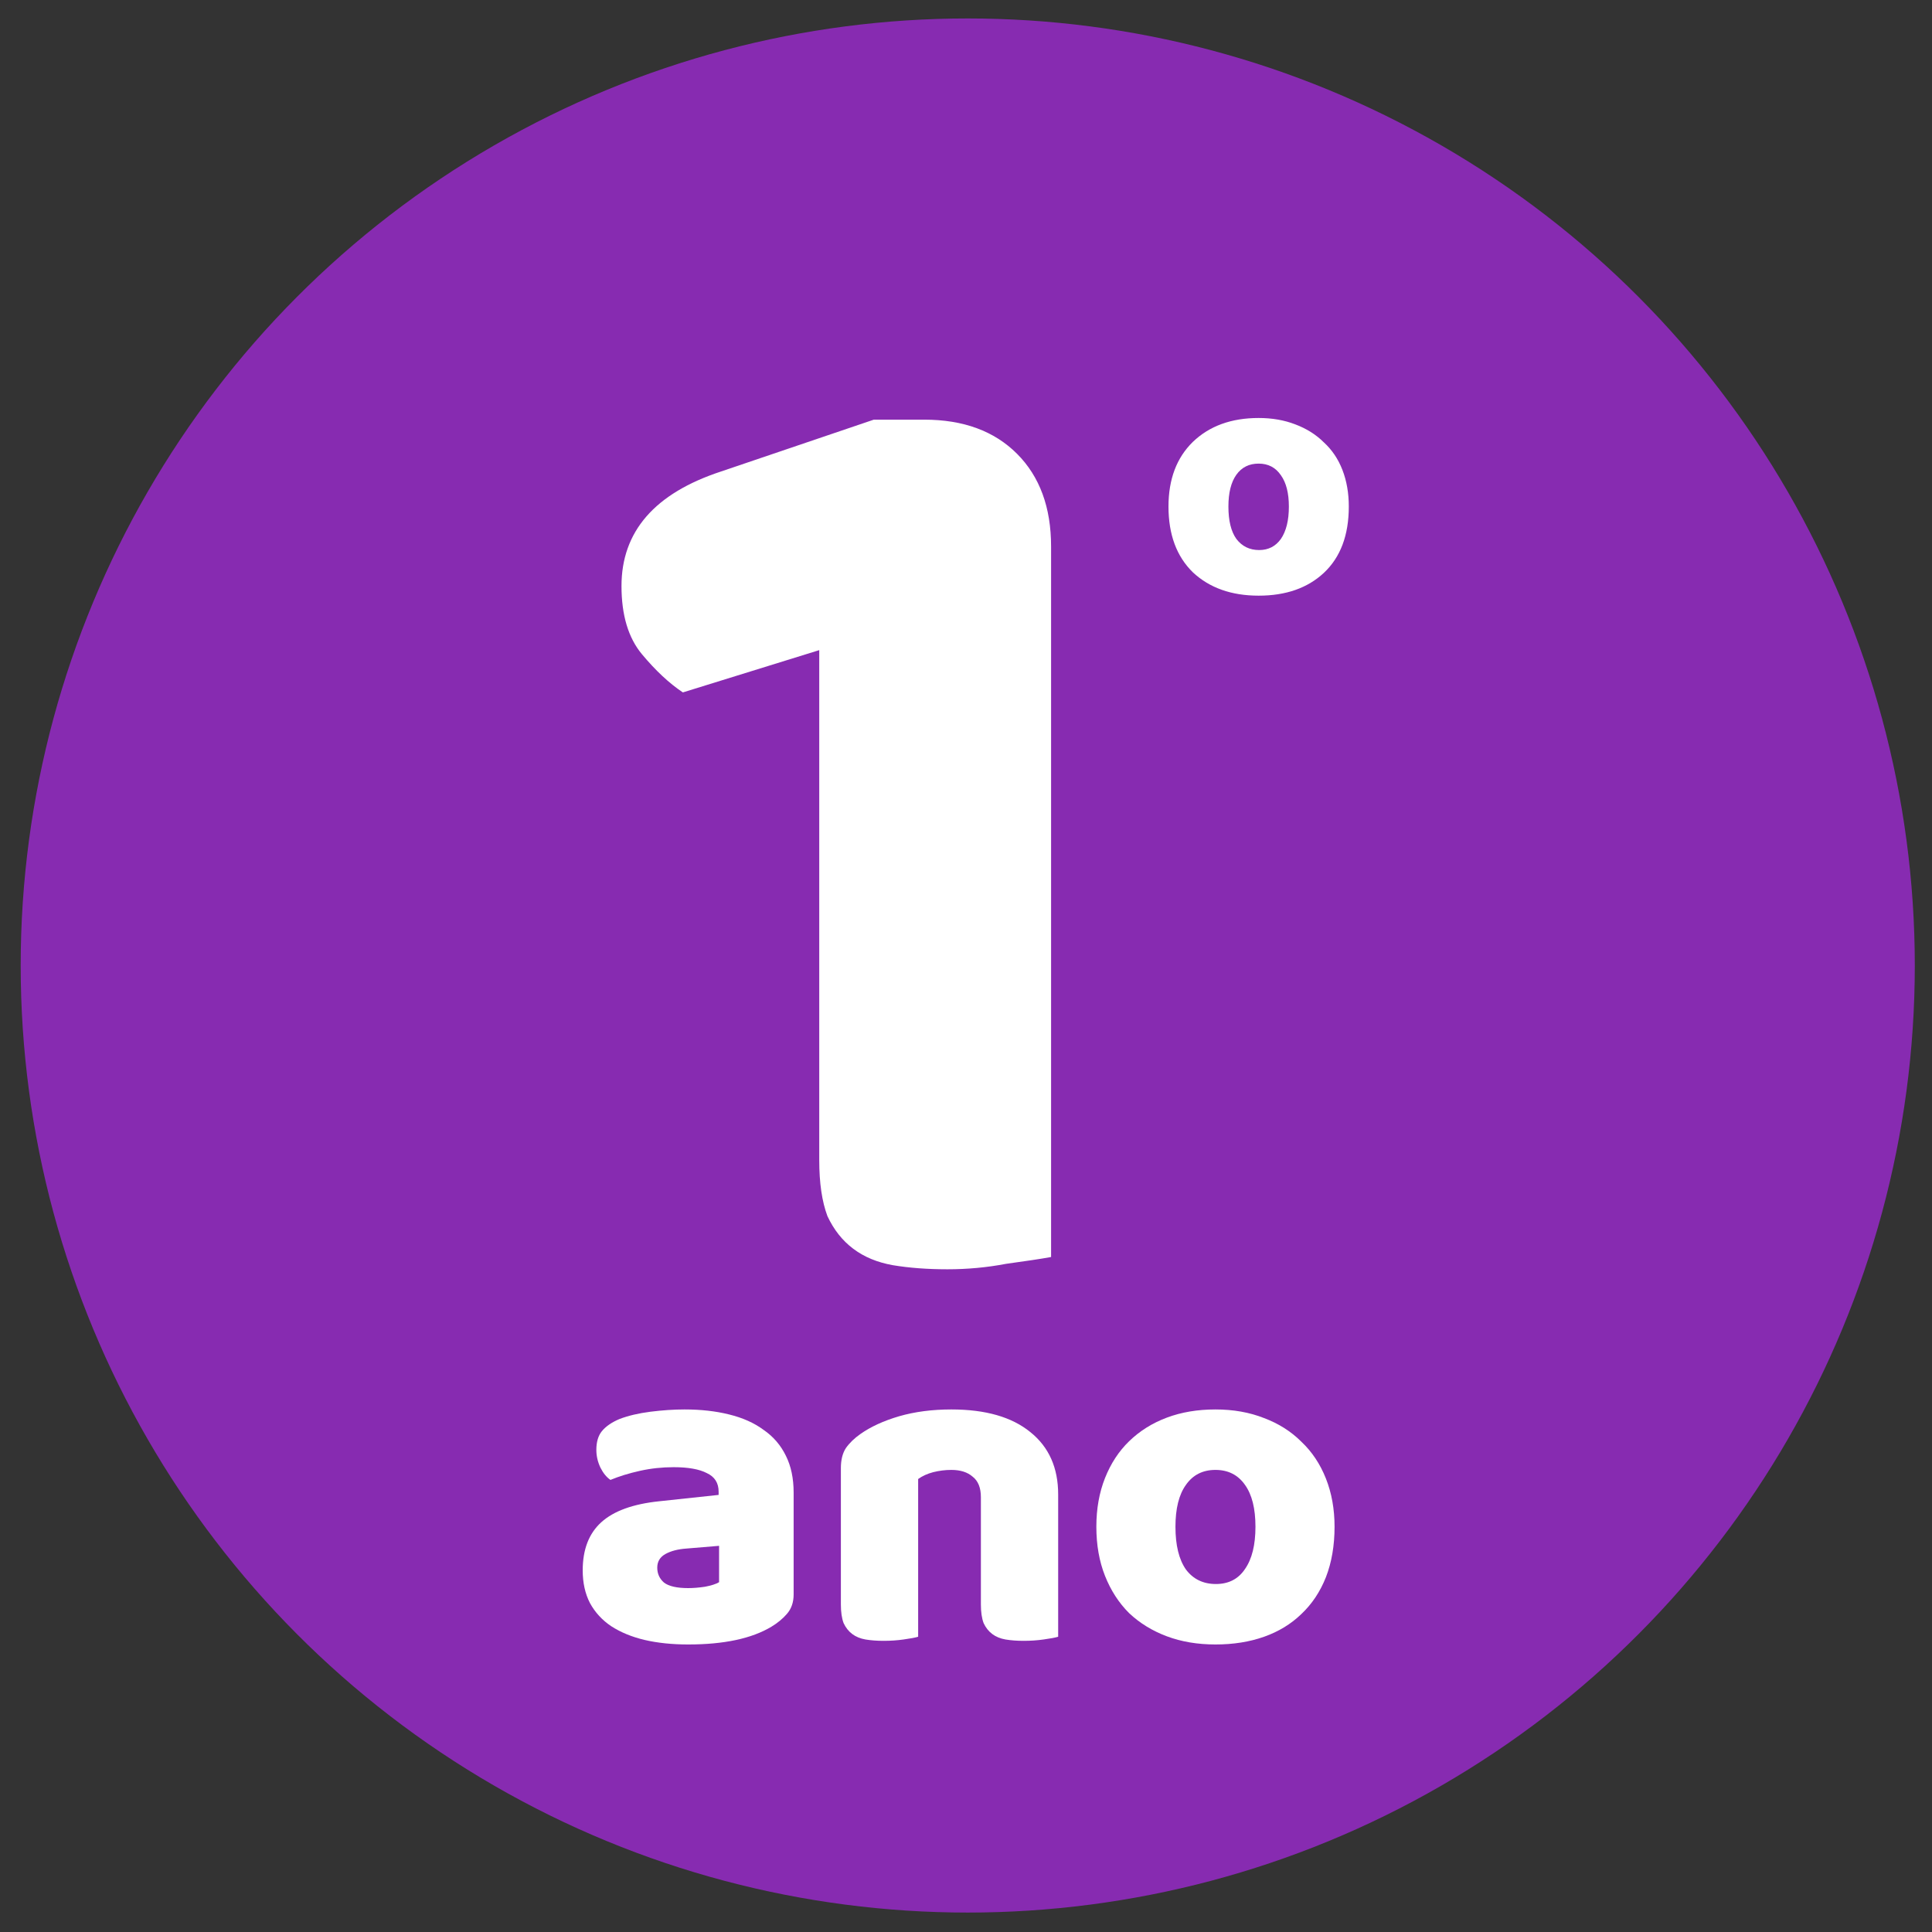 <svg width="51" height="51" viewBox="0 0 51 51" fill="none" xmlns="http://www.w3.org/2000/svg">
<rect x="0" y="0" width="51" height="51" fill="#333333" stroke="none"/>
<circle cx="25.546" cy="25.487" r="25" fill="#872BB1"/>
<path d="M21.626 17.162L18.026 18.278C17.666 18.038 17.306 17.702 16.946 17.27C16.586 16.838 16.406 16.238 16.406 15.47C16.406 14.03 17.282 13.022 19.034 12.446L23.066 11.078H24.398C25.43 11.078 26.246 11.378 26.846 11.978C27.446 12.578 27.746 13.394 27.746 14.426V33.182C27.482 33.23 27.086 33.29 26.558 33.362C26.054 33.458 25.538 33.506 25.01 33.506C24.482 33.506 24.002 33.47 23.57 33.398C23.162 33.326 22.814 33.182 22.526 32.966C22.238 32.75 22.01 32.462 21.842 32.102C21.698 31.718 21.626 31.226 21.626 30.626V17.162Z" fill="white"/>
<path d="M35.605 13.372C35.605 14.128 35.385 14.711 34.947 15.122C34.517 15.523 33.943 15.724 33.225 15.724C32.506 15.724 31.927 15.518 31.489 15.108C31.059 14.688 30.845 14.109 30.845 13.372C30.845 12.653 31.059 12.084 31.489 11.664C31.927 11.244 32.506 11.034 33.225 11.034C33.579 11.034 33.901 11.09 34.191 11.202C34.489 11.314 34.741 11.472 34.947 11.678C35.161 11.874 35.325 12.116 35.437 12.406C35.549 12.695 35.605 13.017 35.605 13.372ZM32.427 13.372C32.427 13.745 32.497 14.03 32.637 14.226C32.786 14.422 32.987 14.52 33.239 14.52C33.481 14.52 33.673 14.422 33.813 14.226C33.953 14.02 34.023 13.736 34.023 13.372C34.023 13.017 33.953 12.742 33.813 12.546C33.673 12.34 33.477 12.238 33.225 12.238C32.973 12.238 32.777 12.336 32.637 12.532C32.497 12.728 32.427 13.008 32.427 13.372Z" fill="white"/>
<path d="M18.166 41.922C18.302 41.922 18.45 41.91 18.61 41.886C18.778 41.854 18.902 41.814 18.982 41.766V40.806L18.118 40.878C17.894 40.894 17.71 40.942 17.566 41.022C17.422 41.102 17.35 41.222 17.35 41.382C17.35 41.542 17.41 41.674 17.53 41.778C17.658 41.874 17.87 41.922 18.166 41.922ZM18.07 37.206C18.502 37.206 18.894 37.25 19.246 37.338C19.606 37.426 19.91 37.562 20.158 37.746C20.414 37.922 20.61 38.15 20.746 38.43C20.882 38.702 20.95 39.026 20.95 39.402V42.09C20.95 42.298 20.89 42.47 20.77 42.606C20.658 42.734 20.522 42.846 20.362 42.942C19.842 43.254 19.11 43.41 18.166 43.41C17.742 43.41 17.358 43.37 17.014 43.29C16.678 43.21 16.386 43.09 16.138 42.93C15.898 42.77 15.71 42.566 15.574 42.318C15.446 42.07 15.382 41.782 15.382 41.454C15.382 40.902 15.546 40.478 15.874 40.182C16.202 39.886 16.71 39.702 17.398 39.63L18.97 39.462V39.378C18.97 39.146 18.866 38.982 18.658 38.886C18.458 38.782 18.166 38.73 17.782 38.73C17.478 38.73 17.182 38.762 16.894 38.826C16.606 38.89 16.346 38.97 16.114 39.066C16.01 38.994 15.922 38.886 15.85 38.742C15.778 38.59 15.742 38.434 15.742 38.274C15.742 38.066 15.79 37.902 15.886 37.782C15.99 37.654 16.146 37.546 16.354 37.458C16.586 37.37 16.858 37.306 17.17 37.266C17.49 37.226 17.79 37.206 18.07 37.206Z" fill="white"/>
<path d="M25.893 39.522C25.893 39.274 25.821 39.094 25.677 38.982C25.541 38.862 25.353 38.802 25.113 38.802C24.953 38.802 24.793 38.822 24.633 38.862C24.481 38.902 24.349 38.962 24.237 39.042V43.206C24.157 43.23 24.029 43.254 23.853 43.278C23.685 43.302 23.509 43.314 23.325 43.314C23.149 43.314 22.989 43.302 22.845 43.278C22.709 43.254 22.593 43.206 22.497 43.134C22.401 43.062 22.325 42.966 22.269 42.846C22.221 42.718 22.197 42.554 22.197 42.354V38.754C22.197 38.538 22.241 38.362 22.329 38.226C22.425 38.09 22.553 37.966 22.713 37.854C22.985 37.662 23.325 37.506 23.733 37.386C24.149 37.266 24.609 37.206 25.113 37.206C26.017 37.206 26.713 37.406 27.201 37.806C27.689 38.198 27.933 38.746 27.933 39.45V43.206C27.853 43.23 27.725 43.254 27.549 43.278C27.381 43.302 27.205 43.314 27.021 43.314C26.845 43.314 26.685 43.302 26.541 43.278C26.405 43.254 26.289 43.206 26.193 43.134C26.097 43.062 26.021 42.966 25.965 42.846C25.917 42.718 25.893 42.554 25.893 42.354V39.522Z" fill="white"/>
<path d="M35.229 40.302C35.229 40.798 35.153 41.242 35.001 41.634C34.849 42.018 34.633 42.342 34.353 42.606C34.081 42.87 33.753 43.07 33.369 43.206C32.985 43.342 32.557 43.41 32.085 43.41C31.613 43.41 31.185 43.338 30.801 43.194C30.417 43.05 30.085 42.846 29.805 42.582C29.533 42.31 29.321 41.982 29.169 41.598C29.017 41.214 28.941 40.782 28.941 40.302C28.941 39.83 29.017 39.402 29.169 39.018C29.321 38.634 29.533 38.31 29.805 38.046C30.085 37.774 30.417 37.566 30.801 37.422C31.185 37.278 31.613 37.206 32.085 37.206C32.557 37.206 32.985 37.282 33.369 37.434C33.753 37.578 34.081 37.786 34.353 38.058C34.633 38.322 34.849 38.646 35.001 39.03C35.153 39.414 35.229 39.838 35.229 40.302ZM31.029 40.302C31.029 40.79 31.121 41.166 31.305 41.43C31.497 41.686 31.761 41.814 32.097 41.814C32.433 41.814 32.689 41.682 32.865 41.418C33.049 41.154 33.141 40.782 33.141 40.302C33.141 39.822 33.049 39.454 32.865 39.198C32.681 38.934 32.421 38.802 32.085 38.802C31.749 38.802 31.489 38.934 31.305 39.198C31.121 39.454 31.029 39.822 31.029 40.302Z" fill="white"/>
</svg>
